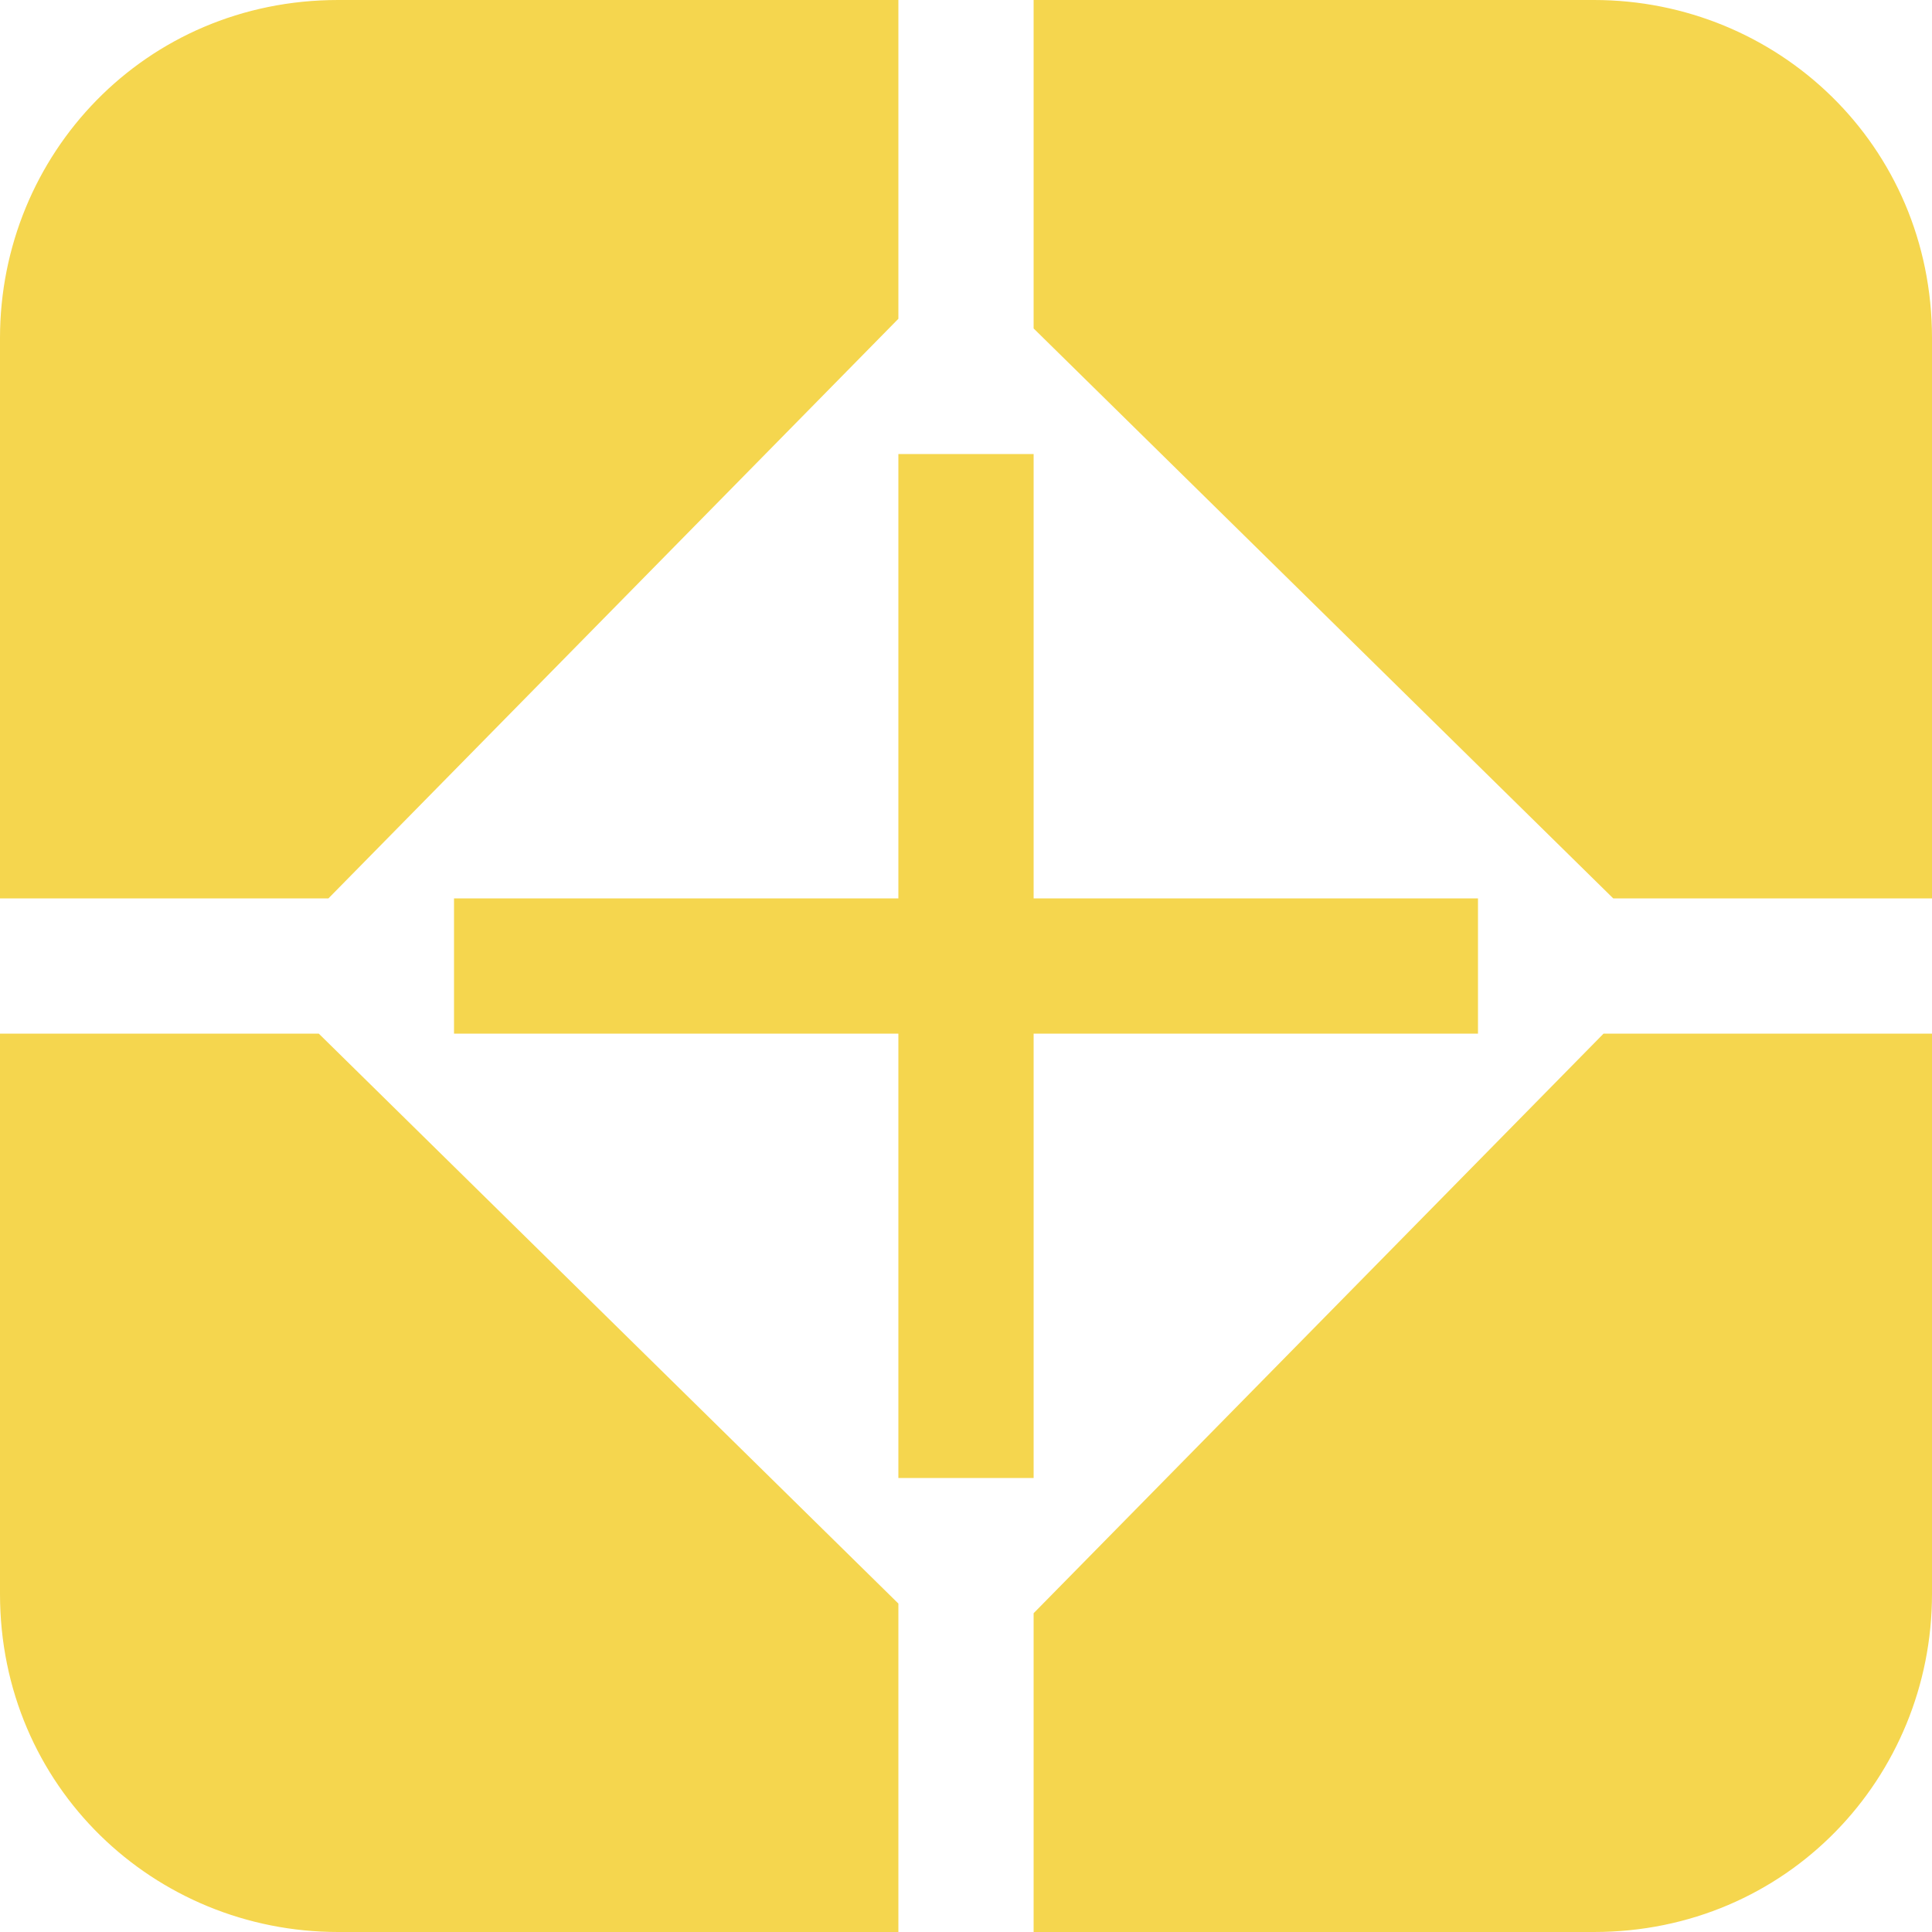 <svg viewBox="0 0 20 20" fill="none" xmlns="http://www.w3.org/2000/svg"><path d="M10.7 16.6V20h5.8c2 0 3.5-1.6 3.5-3.5v-5.8h-3.4l-5.9 6ZM0 10.7v5.8c0 2 1.6 3.5 3.5 3.5h5.8v-3.4l-6-5.9H0Zm9.3-7.3V0H3.5C1.5 0 0 1.6 0 3.5v5.8h3.4l5.9-6ZM16.5 0h-5.8v3.4l6 5.9H20V3.5c0-2-1.6-3.5-3.5-3.5Zm-5.8 15.3v-4.6h4.6V9.3h-4.6V4.7H9.3v4.6H4.7v1.4h4.6v4.6h1.4Z" fill="#F5D64E"></path></svg>